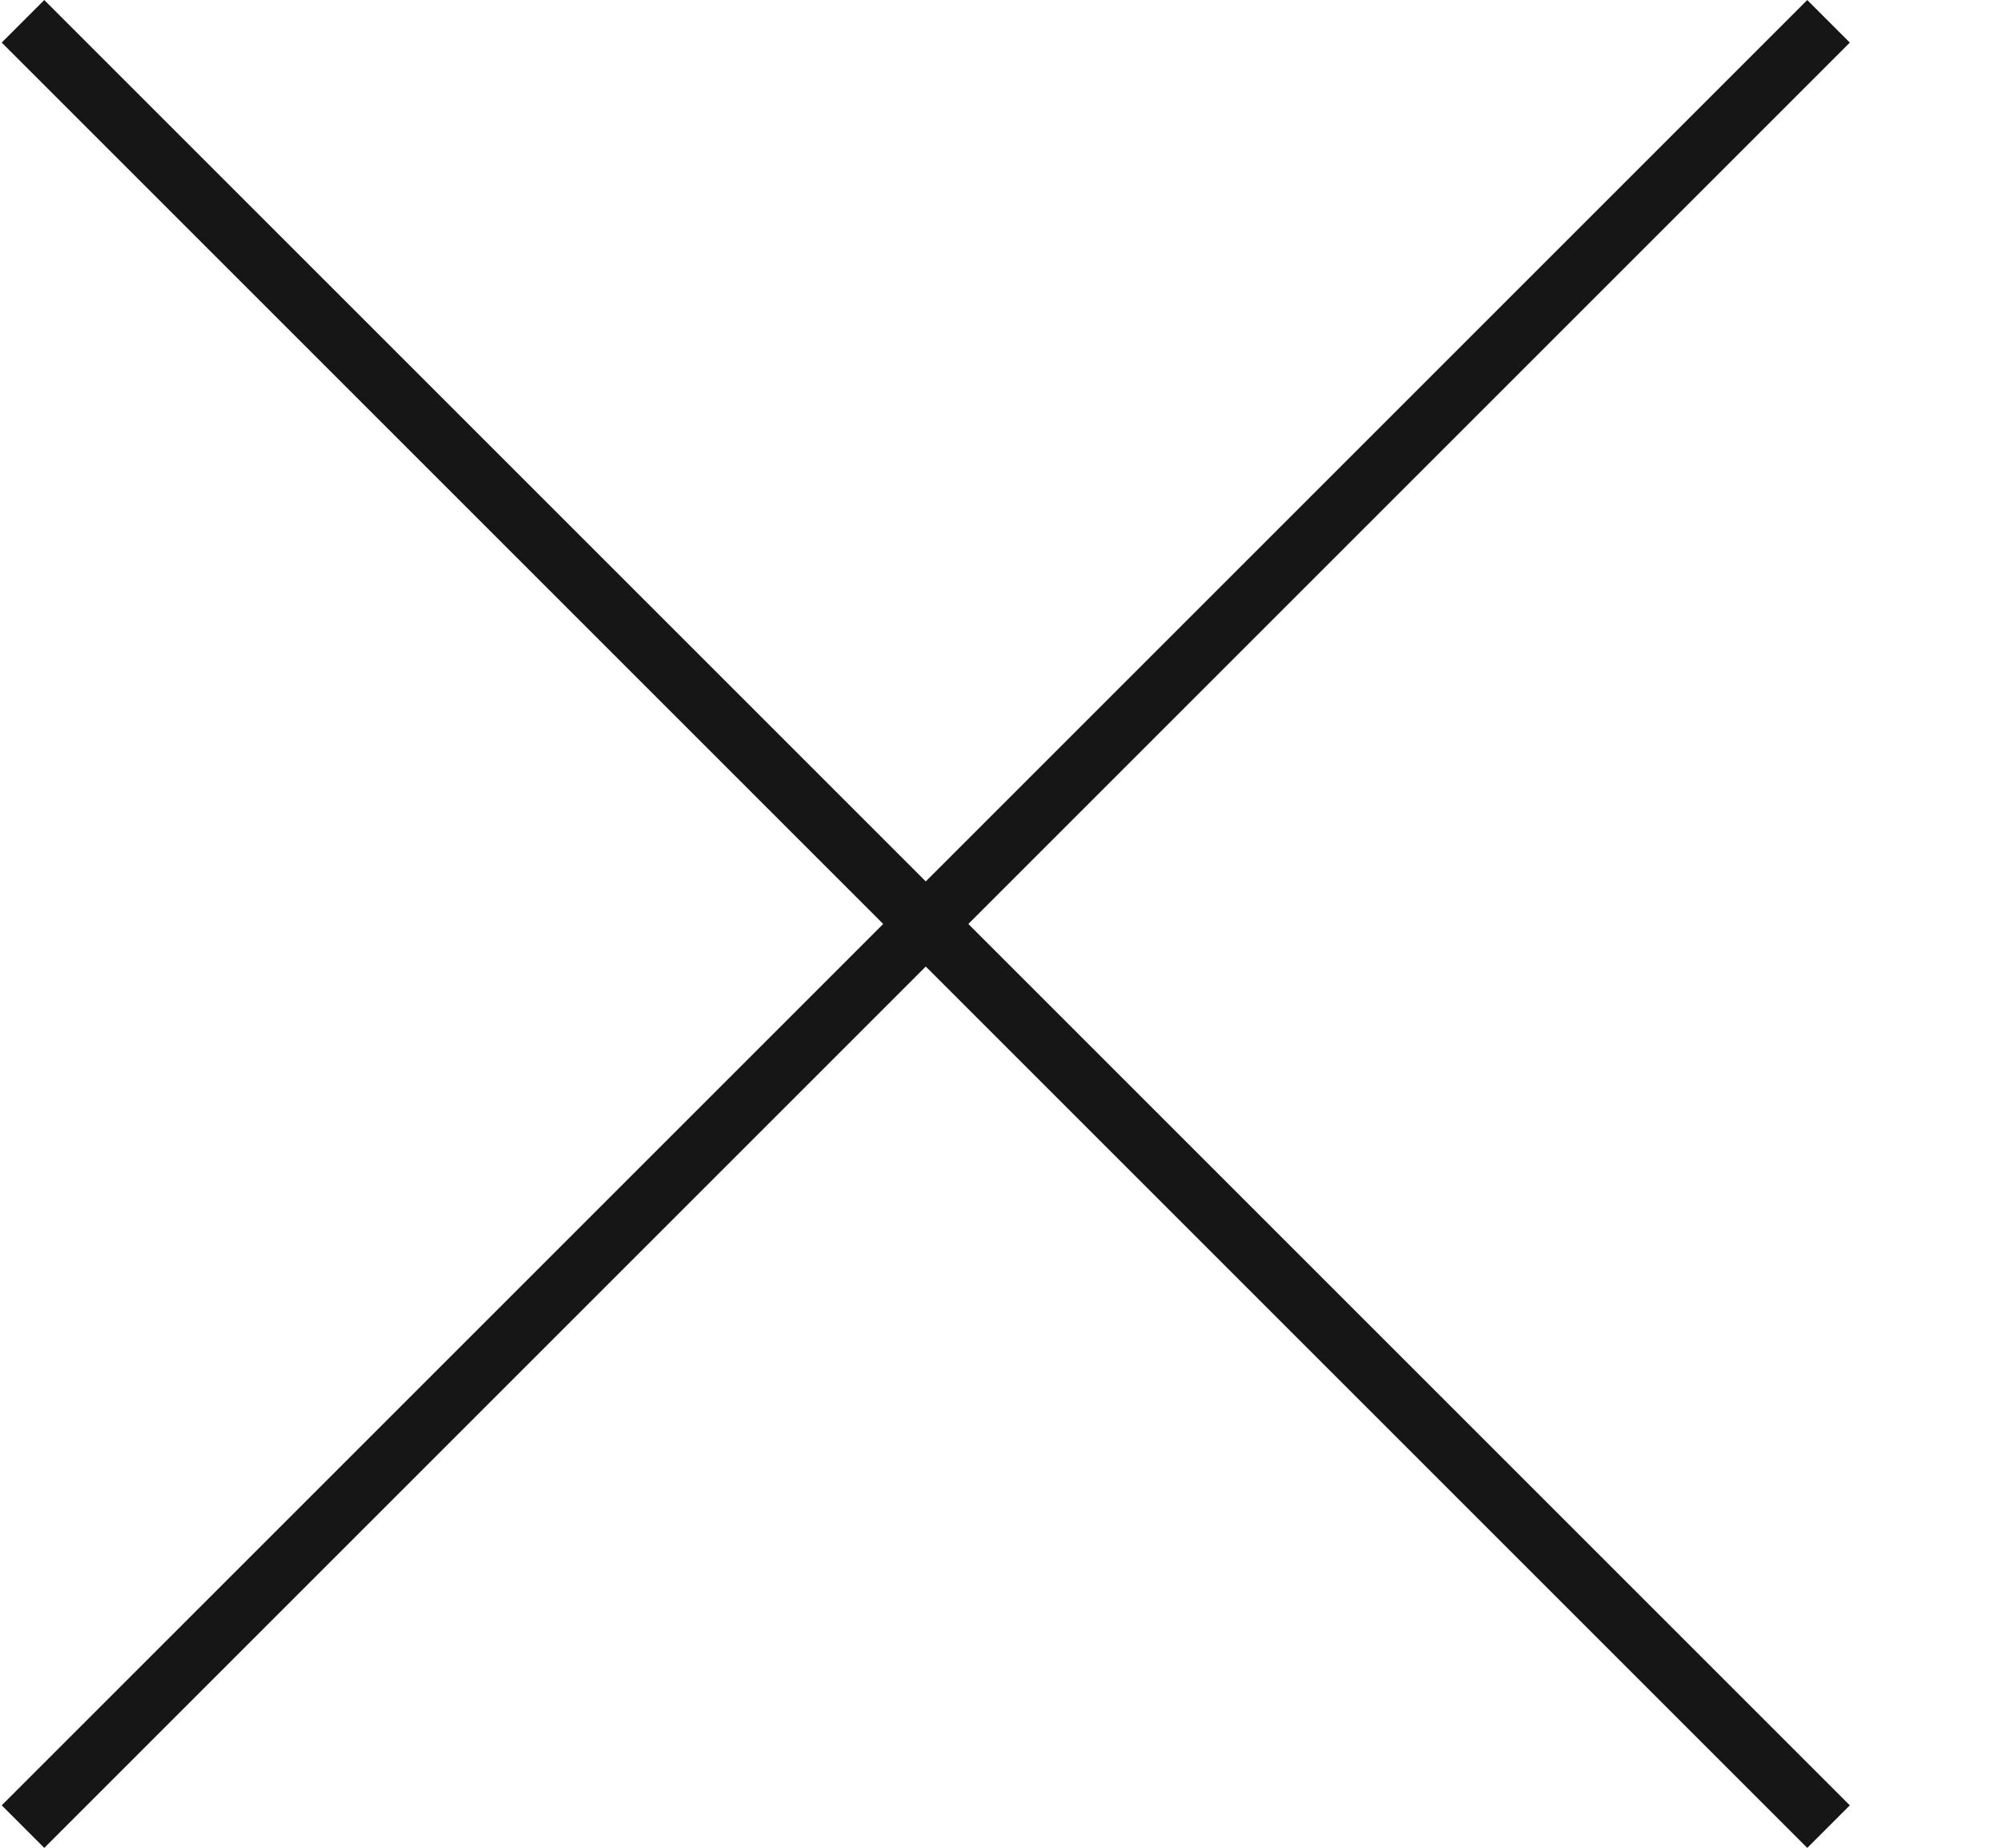 <svg xmlns="http://www.w3.org/2000/svg" width="33.264" height="30.707" viewBox="0 0 33.264 30.707">
  <g id="Composant_2_25" data-name="Composant 2 – 25" transform="translate(0.382 0.354)">
    <path id="Tracé_54" data-name="Tracé 54" d="M1837.382,50.587l30,30" transform="translate(-1837.382 -50.587)" fill="none" stroke="#161616" stroke-width="1"/>
    <path id="Tracé_59" data-name="Tracé 59" d="M1839.017,50.807l30-30" transform="translate(-1839.017 -20.807)" fill="none" stroke="#161616" stroke-width="1"/>
    <path id="Tracé_55" data-name="Tracé 55" d="M1836.9,52.587s19.255-1.561,28.952-2.357" transform="translate(-1835.123 -36.5)" fill="none" stroke="#161616" stroke-linecap="round" stroke-width="4" opacity="0"/>
  </g>
</svg>
